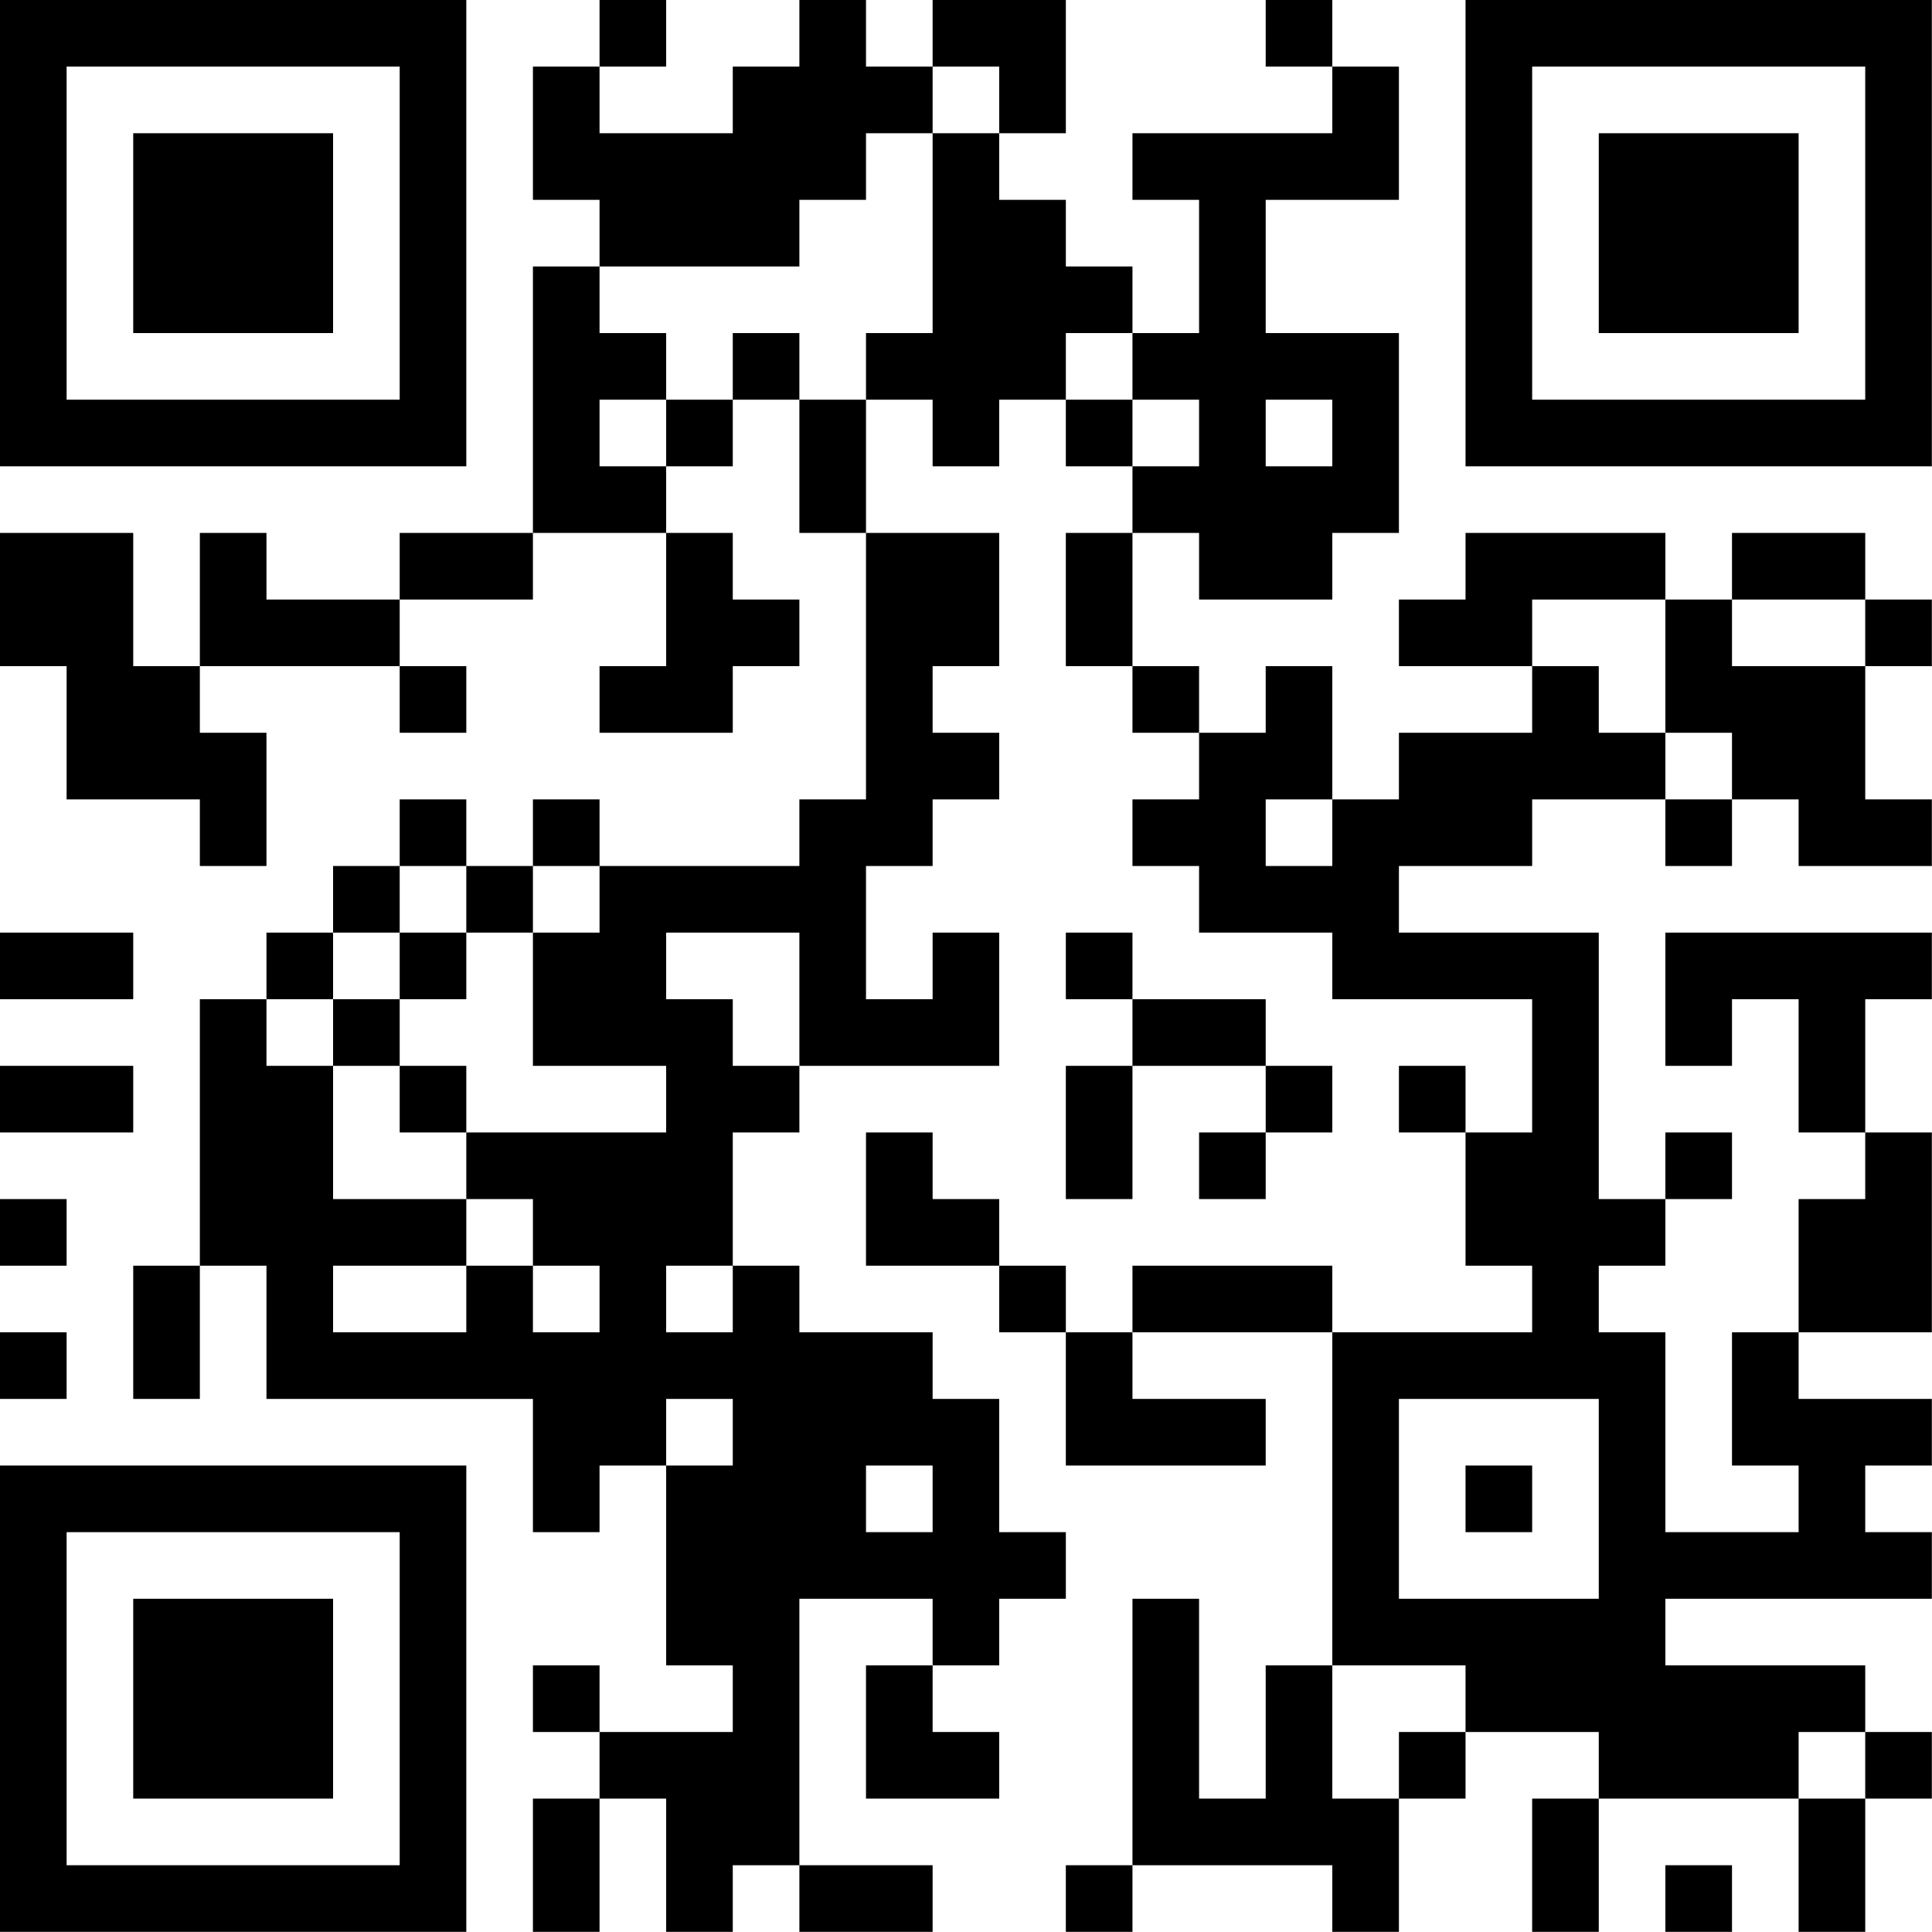 <?xml version="1.0" encoding="UTF-8"?>
<svg xmlns="http://www.w3.org/2000/svg" version="1.1" width="100" height="100" viewBox="0 0 100 100"><rect x="0" y="0" width="100" height="100" fill="#ffffff"/><g transform="scale(3.448)"><g transform="translate(0,0)"><path fill-rule="evenodd" d="M9 0L9 1L8 1L8 3L9 3L9 4L8 4L8 8L6 8L6 9L4 9L4 8L3 8L3 10L2 10L2 8L0 8L0 10L1 10L1 12L3 12L3 13L4 13L4 11L3 11L3 10L6 10L6 11L7 11L7 10L6 10L6 9L8 9L8 8L10 8L10 10L9 10L9 11L11 11L11 10L12 10L12 9L11 9L11 8L10 8L10 7L11 7L11 6L12 6L12 8L13 8L13 12L12 12L12 13L9 13L9 12L8 12L8 13L7 13L7 12L6 12L6 13L5 13L5 14L4 14L4 15L3 15L3 19L2 19L2 21L3 21L3 19L4 19L4 21L8 21L8 23L9 23L9 22L10 22L10 25L11 25L11 26L9 26L9 25L8 25L8 26L9 26L9 27L8 27L8 29L9 29L9 27L10 27L10 29L11 29L11 28L12 28L12 29L14 29L14 28L12 28L12 24L14 24L14 25L13 25L13 27L15 27L15 26L14 26L14 25L15 25L15 24L16 24L16 23L15 23L15 21L14 21L14 20L12 20L12 19L11 19L11 17L12 17L12 16L15 16L15 14L14 14L14 15L13 15L13 13L14 13L14 12L15 12L15 11L14 11L14 10L15 10L15 8L13 8L13 6L14 6L14 7L15 7L15 6L16 6L16 7L17 7L17 8L16 8L16 10L17 10L17 11L18 11L18 12L17 12L17 13L18 13L18 14L20 14L20 15L23 15L23 17L22 17L22 16L21 16L21 17L22 17L22 19L23 19L23 20L20 20L20 19L17 19L17 20L16 20L16 19L15 19L15 18L14 18L14 17L13 17L13 19L15 19L15 20L16 20L16 22L19 22L19 21L17 21L17 20L20 20L20 25L19 25L19 27L18 27L18 24L17 24L17 28L16 28L16 29L17 29L17 28L20 28L20 29L21 29L21 27L22 27L22 26L24 26L24 27L23 27L23 29L24 29L24 27L27 27L27 29L28 29L28 27L29 27L29 26L28 26L28 25L25 25L25 24L29 24L29 23L28 23L28 22L29 22L29 21L27 21L27 20L29 20L29 17L28 17L28 15L29 15L29 14L25 14L25 16L26 16L26 15L27 15L27 17L28 17L28 18L27 18L27 20L26 20L26 22L27 22L27 23L25 23L25 20L24 20L24 19L25 19L25 18L26 18L26 17L25 17L25 18L24 18L24 14L21 14L21 13L23 13L23 12L25 12L25 13L26 13L26 12L27 12L27 13L29 13L29 12L28 12L28 10L29 10L29 9L28 9L28 8L26 8L26 9L25 9L25 8L22 8L22 9L21 9L21 10L23 10L23 11L21 11L21 12L20 12L20 10L19 10L19 11L18 11L18 10L17 10L17 8L18 8L18 9L20 9L20 8L21 8L21 5L19 5L19 3L21 3L21 1L20 1L20 0L19 0L19 1L20 1L20 2L17 2L17 3L18 3L18 5L17 5L17 4L16 4L16 3L15 3L15 2L16 2L16 0L14 0L14 1L13 1L13 0L12 0L12 1L11 1L11 2L9 2L9 1L10 1L10 0ZM14 1L14 2L13 2L13 3L12 3L12 4L9 4L9 5L10 5L10 6L9 6L9 7L10 7L10 6L11 6L11 5L12 5L12 6L13 6L13 5L14 5L14 2L15 2L15 1ZM16 5L16 6L17 6L17 7L18 7L18 6L17 6L17 5ZM19 6L19 7L20 7L20 6ZM23 9L23 10L24 10L24 11L25 11L25 12L26 12L26 11L25 11L25 9ZM26 9L26 10L28 10L28 9ZM19 12L19 13L20 13L20 12ZM6 13L6 14L5 14L5 15L4 15L4 16L5 16L5 18L7 18L7 19L5 19L5 20L7 20L7 19L8 19L8 20L9 20L9 19L8 19L8 18L7 18L7 17L10 17L10 16L8 16L8 14L9 14L9 13L8 13L8 14L7 14L7 13ZM0 14L0 15L2 15L2 14ZM6 14L6 15L5 15L5 16L6 16L6 17L7 17L7 16L6 16L6 15L7 15L7 14ZM10 14L10 15L11 15L11 16L12 16L12 14ZM16 14L16 15L17 15L17 16L16 16L16 18L17 18L17 16L19 16L19 17L18 17L18 18L19 18L19 17L20 17L20 16L19 16L19 15L17 15L17 14ZM0 16L0 17L2 17L2 16ZM0 18L0 19L1 19L1 18ZM10 19L10 20L11 20L11 19ZM0 20L0 21L1 21L1 20ZM10 21L10 22L11 22L11 21ZM21 21L21 24L24 24L24 21ZM13 22L13 23L14 23L14 22ZM22 22L22 23L23 23L23 22ZM20 25L20 27L21 27L21 26L22 26L22 25ZM27 26L27 27L28 27L28 26ZM25 28L25 29L26 29L26 28ZM0 0L0 7L7 7L7 0ZM1 1L1 6L6 6L6 1ZM2 2L2 5L5 5L5 2ZM22 0L22 7L29 7L29 0ZM23 1L23 6L28 6L28 1ZM24 2L24 5L27 5L27 2ZM0 22L0 29L7 29L7 22ZM1 23L1 28L6 28L6 23ZM2 24L2 27L5 27L5 24Z" fill="#000000"/></g></g></svg>

